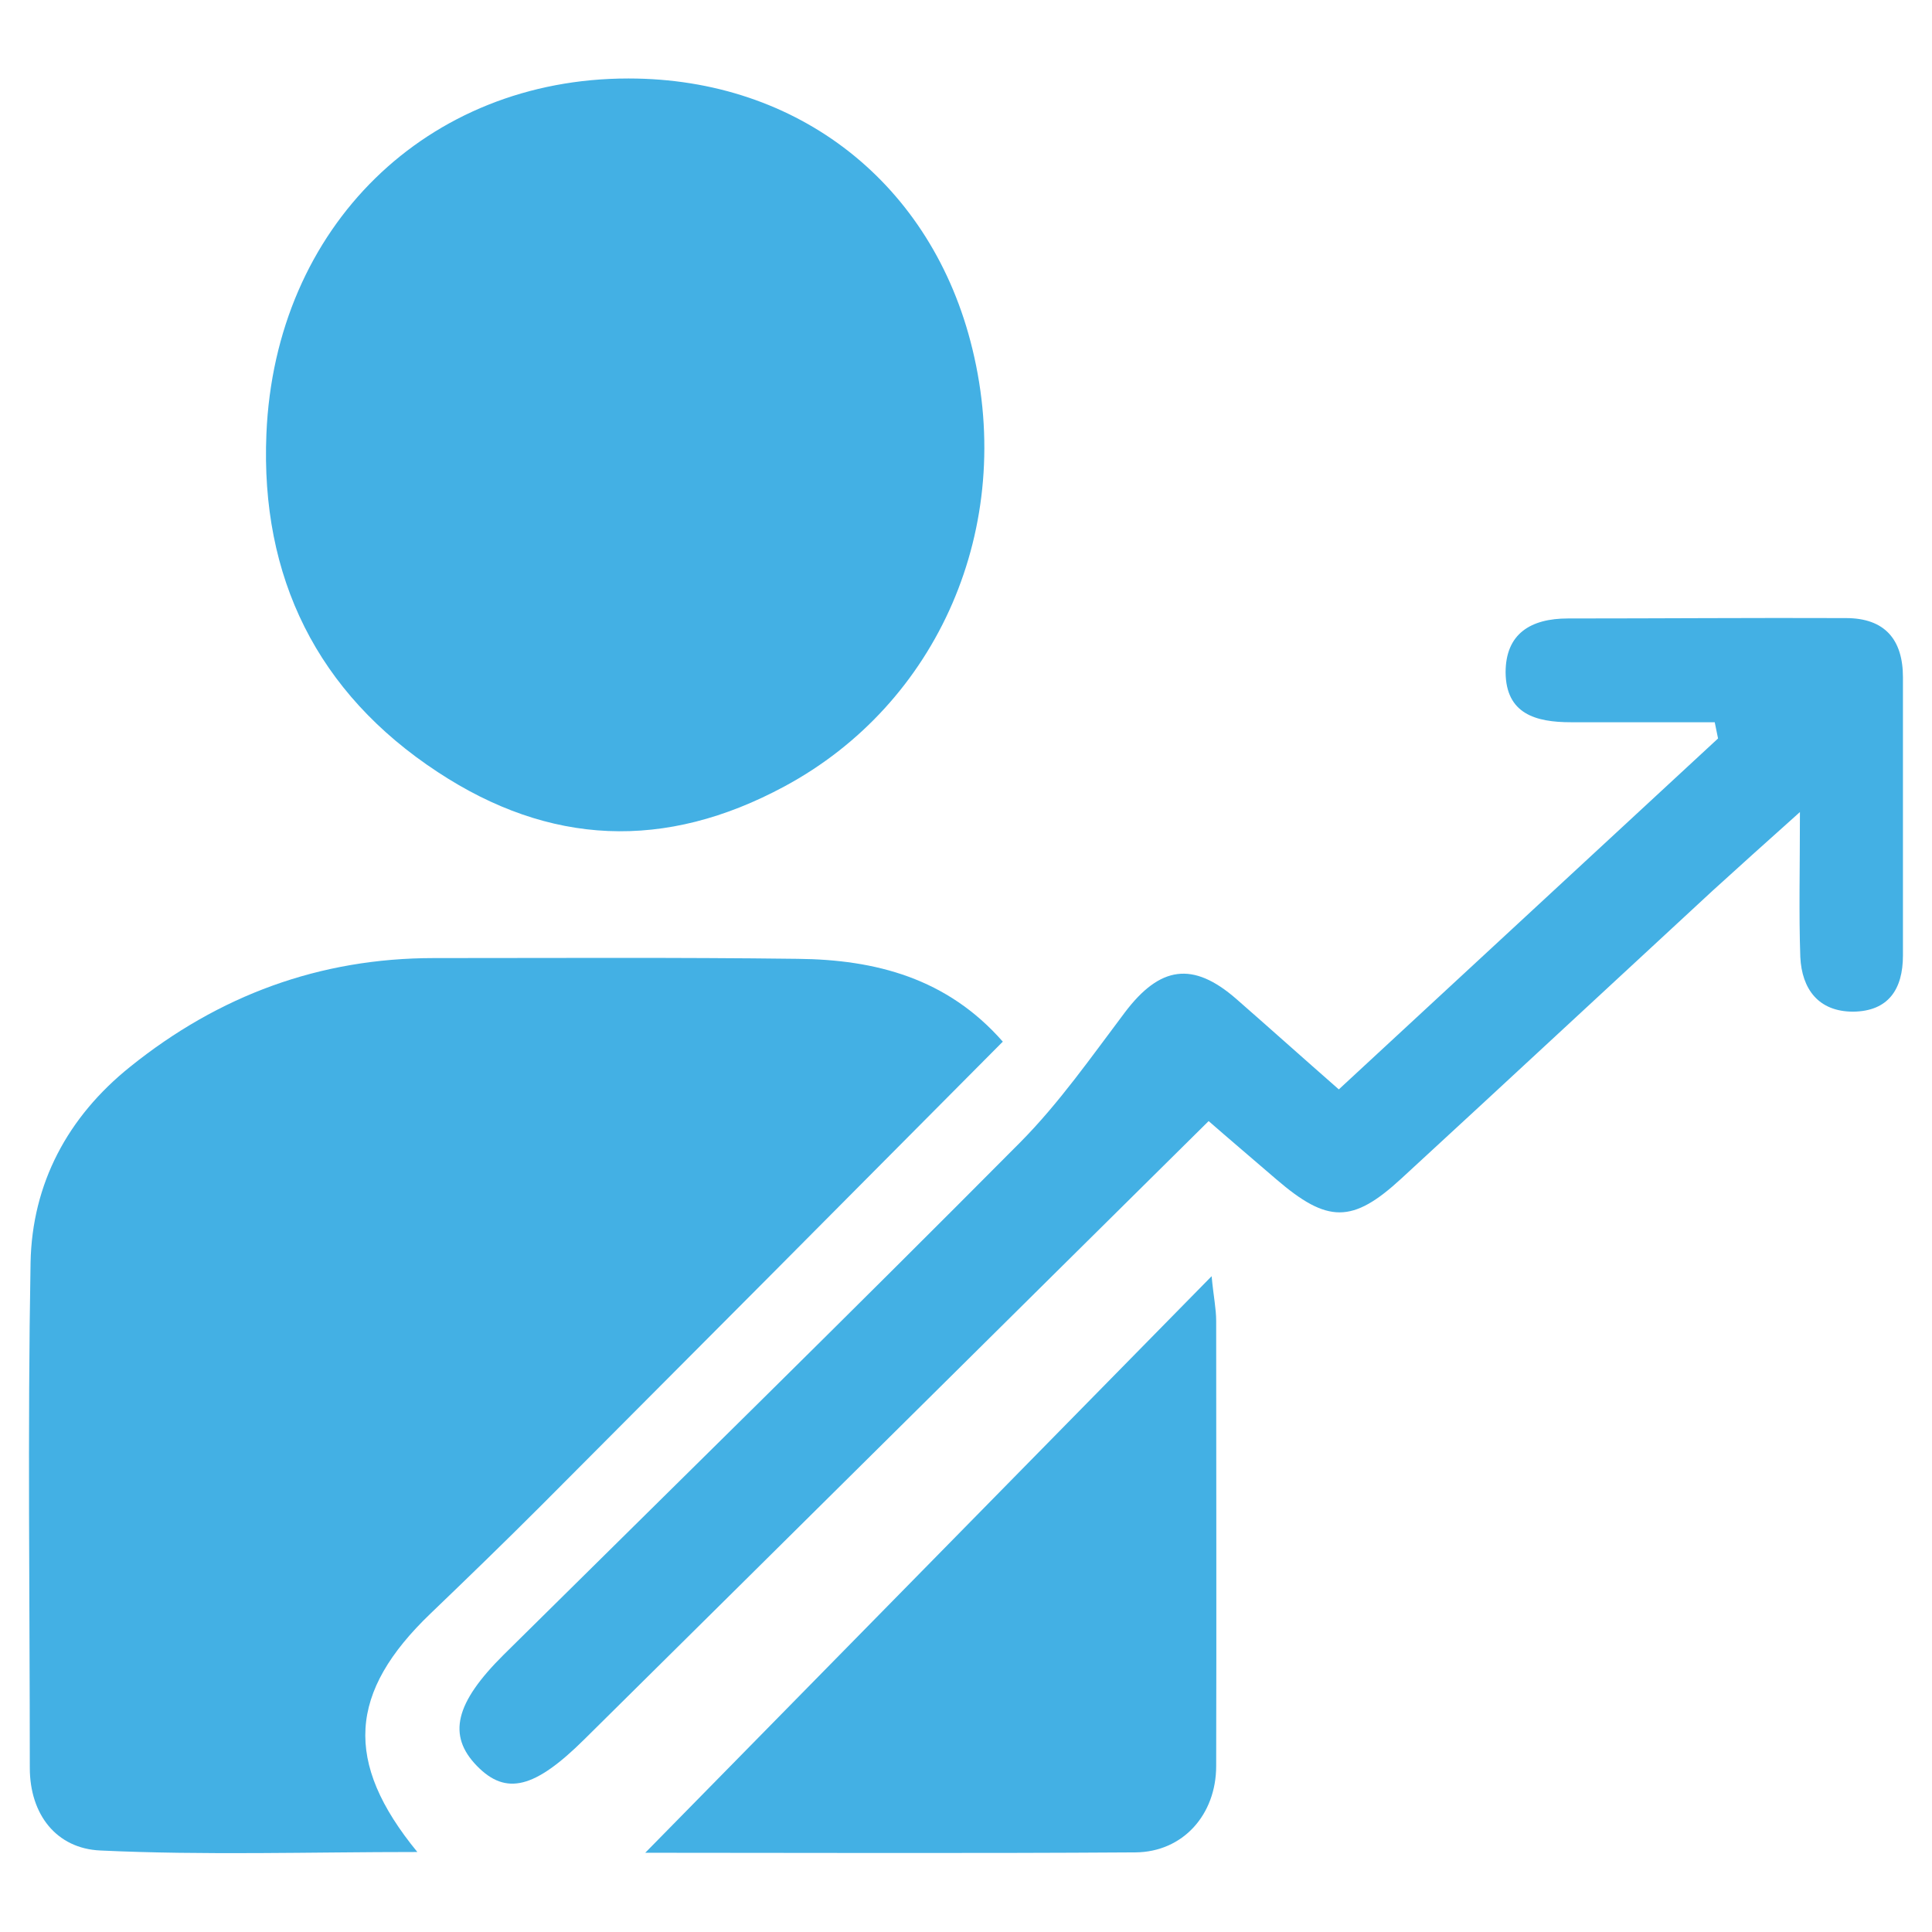 <?xml version="1.0" encoding="UTF-8"?> <svg xmlns="http://www.w3.org/2000/svg" xmlns:xlink="http://www.w3.org/1999/xlink" id="Layer_1" version="1.1" viewBox="0 0 512 512"><defs><style> .st0 { fill: none; } .st1 { clip-path: url(#clippath); } .st2 { fill: #43b0e4; } </style><clipPath id="clippath"><rect class="st0" x="7.7" y="20.8" width="496.6" height="470.4"></rect></clipPath></defs><g class="st1"><g><path class="st2" d="M265.7,276.1c-41.3,41.6-81.8,82.3-122.4,123-9.6,9.6-19.4,19.1-29.2,28.5-21.7,20.8-23.1,39.3-3.5,63.2-28.6,0-56.3.9-84-.4-11.6-.5-18.7-9.5-18.7-21.9,0-44.6-.6-89.3.2-133.9.4-20.9,9.8-38.6,26.4-51.9,23.5-18.9,50.2-28.8,80.5-28.8,32.1,0,64.2-.2,96.4.2,20.6.2,39.6,5.1,54.4,22h0Z"></path><path class="st2" d="M166.6,20.8c45,0,80.5,27.9,91.1,71.7,11.5,47.2-9.1,94-49.8,115.9-31.7,17.1-62.3,15.7-91.9-3.8-32-21-47-51.7-45.4-89.6,2.3-55.1,42.7-94.2,95.9-94.2Z"></path><path class="st2" d="M454.4,191.4c-12.7,0-25.4,0-38.1,0-9.3,0-17.2-2.2-17.3-13.2,0-10.3,6.7-14.3,16.5-14.3,24.6,0,49.1-.2,73.7-.1,10.3,0,15.1,5.7,15.1,15.7,0,24.6,0,49.2,0,73.7,0,9-3.9,14.8-13.2,14.9-9.2,0-13.6-6-14-14.5-.4-11.6-.1-23.2-.1-38.4-9.6,8.6-16.4,14.7-23.2,20.9-27.5,25.4-54.9,50.9-82.4,76.2-13,12-19.6,11.9-33.2.2-6.5-5.6-13.1-11.2-17.9-15.4-55.5,54.9-110.4,109.4-165.4,163.8-13.2,13.1-20.8,15-28.5,7.1-7.9-8.1-5.8-16.7,7.1-29.5,45.7-45.2,91.6-90.2,136.9-135.8,10.3-10.4,18.8-22.6,27.7-34.4,9.3-12.3,18-13.6,29.5-3.6,8.8,7.7,17.5,15.5,27.2,24,33.7-31.2,67.1-62.1,100.5-93-.3-1.5-.6-2.9-.9-4.4Z"></path><path class="st2" d="M321.1,338.3c.5,5.3,1.2,8.5,1.2,11.8,0,39.3.1,78.6,0,117.9,0,12.9-8.8,22.8-21.4,22.9-44.2.3-88.3.1-129.9.1,48.8-49.7,98.6-100.4,150.1-152.8Z"></path></g></g></svg> 